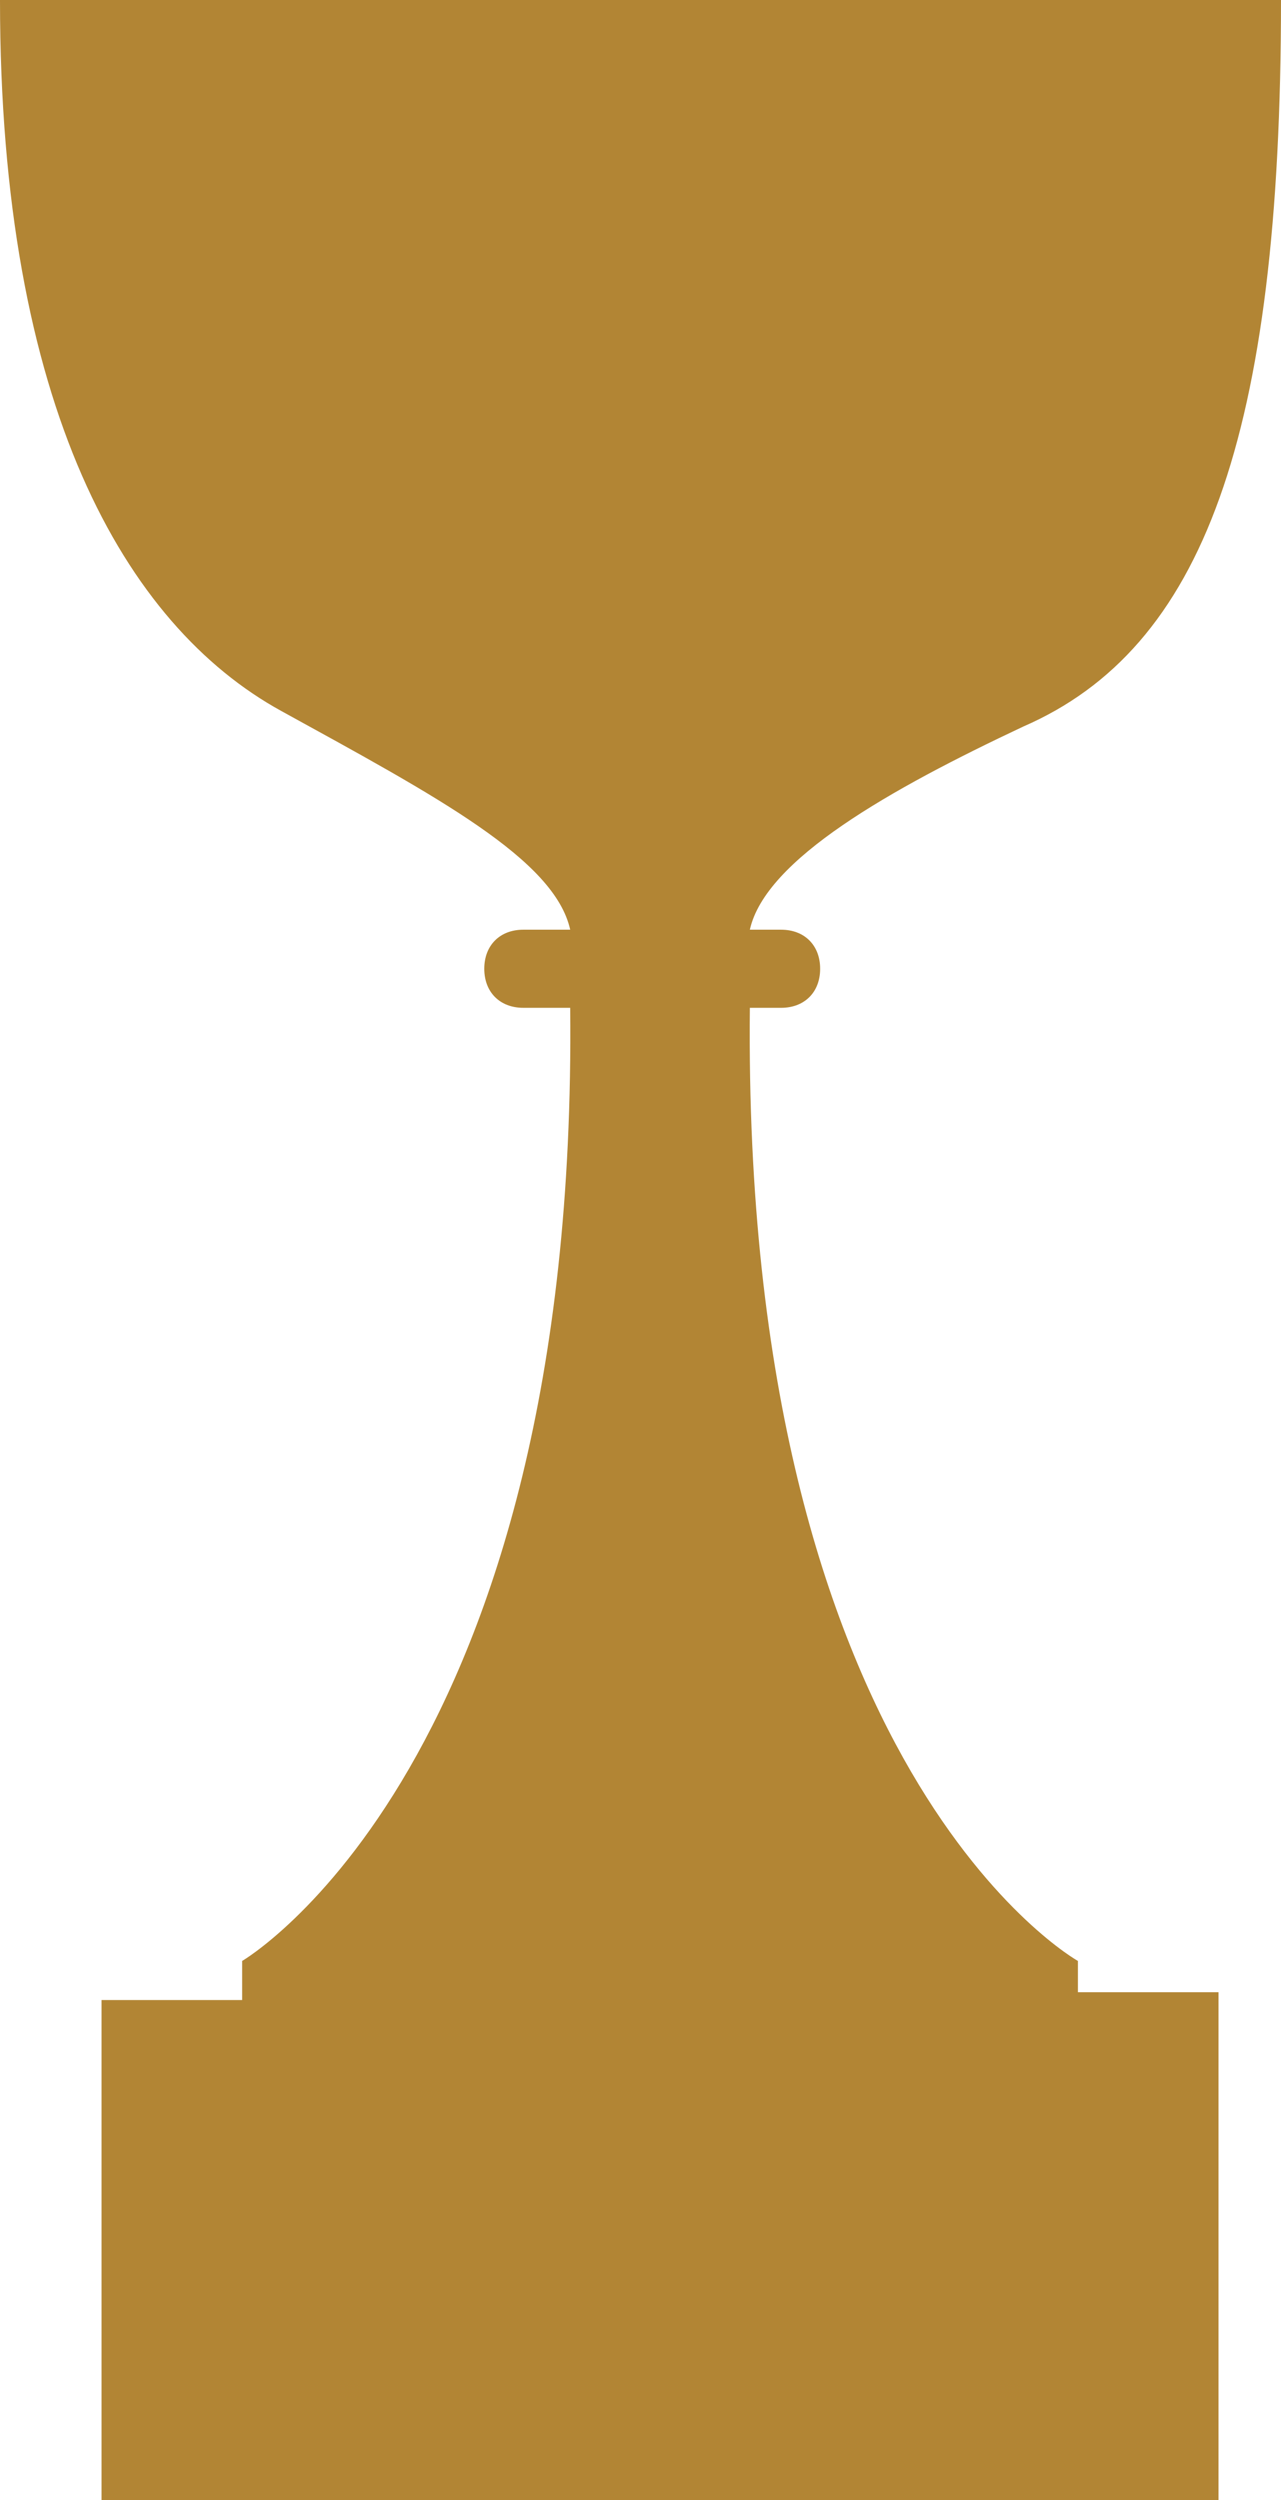 <?xml version="1.0" encoding="utf-8"?>
<!-- Generator: Adobe Illustrator 24.0.2, SVG Export Plug-In . SVG Version: 6.00 Build 0)  -->
<svg version="1.1" id="Capa_1" xmlns="http://www.w3.org/2000/svg" xmlns:xlink="http://www.w3.org/1999/xlink" x="0px" y="0px"
	 viewBox="0 0 16.4 32" style="enable-background:new 0 0 16.4 32;" xml:space="preserve">
<style type="text/css">
	.st0{fill:#B28534;}
</style>
<g>
	<path class="st0" d="M13.8,25.1c0,0-4.3-2.4-4.2-12.2H10c0.3,0,0.5-0.2,0.5-0.5s-0.2-0.5-0.5-0.5H9.6c0.2-0.9,1.8-1.8,3.5-2.6
		c2.3-1,3.3-3.7,3.3-9.3c-3.5,0-7.8,0-7.8,0S3.5,0,0,0c0,5.2,1.6,8,3.6,9.1s3.5,1.9,3.7,2.8H6.7c-0.3,0-0.5,0.2-0.5,0.5
		s0.2,0.5,0.5,0.5h0.6c0.1,9.7-4.2,12.2-4.2,12.2v0.5H1.3V32h14.3v-6.5h-1.8L13.8,25.1L13.8,25.1z"/>
</g>
</svg>
